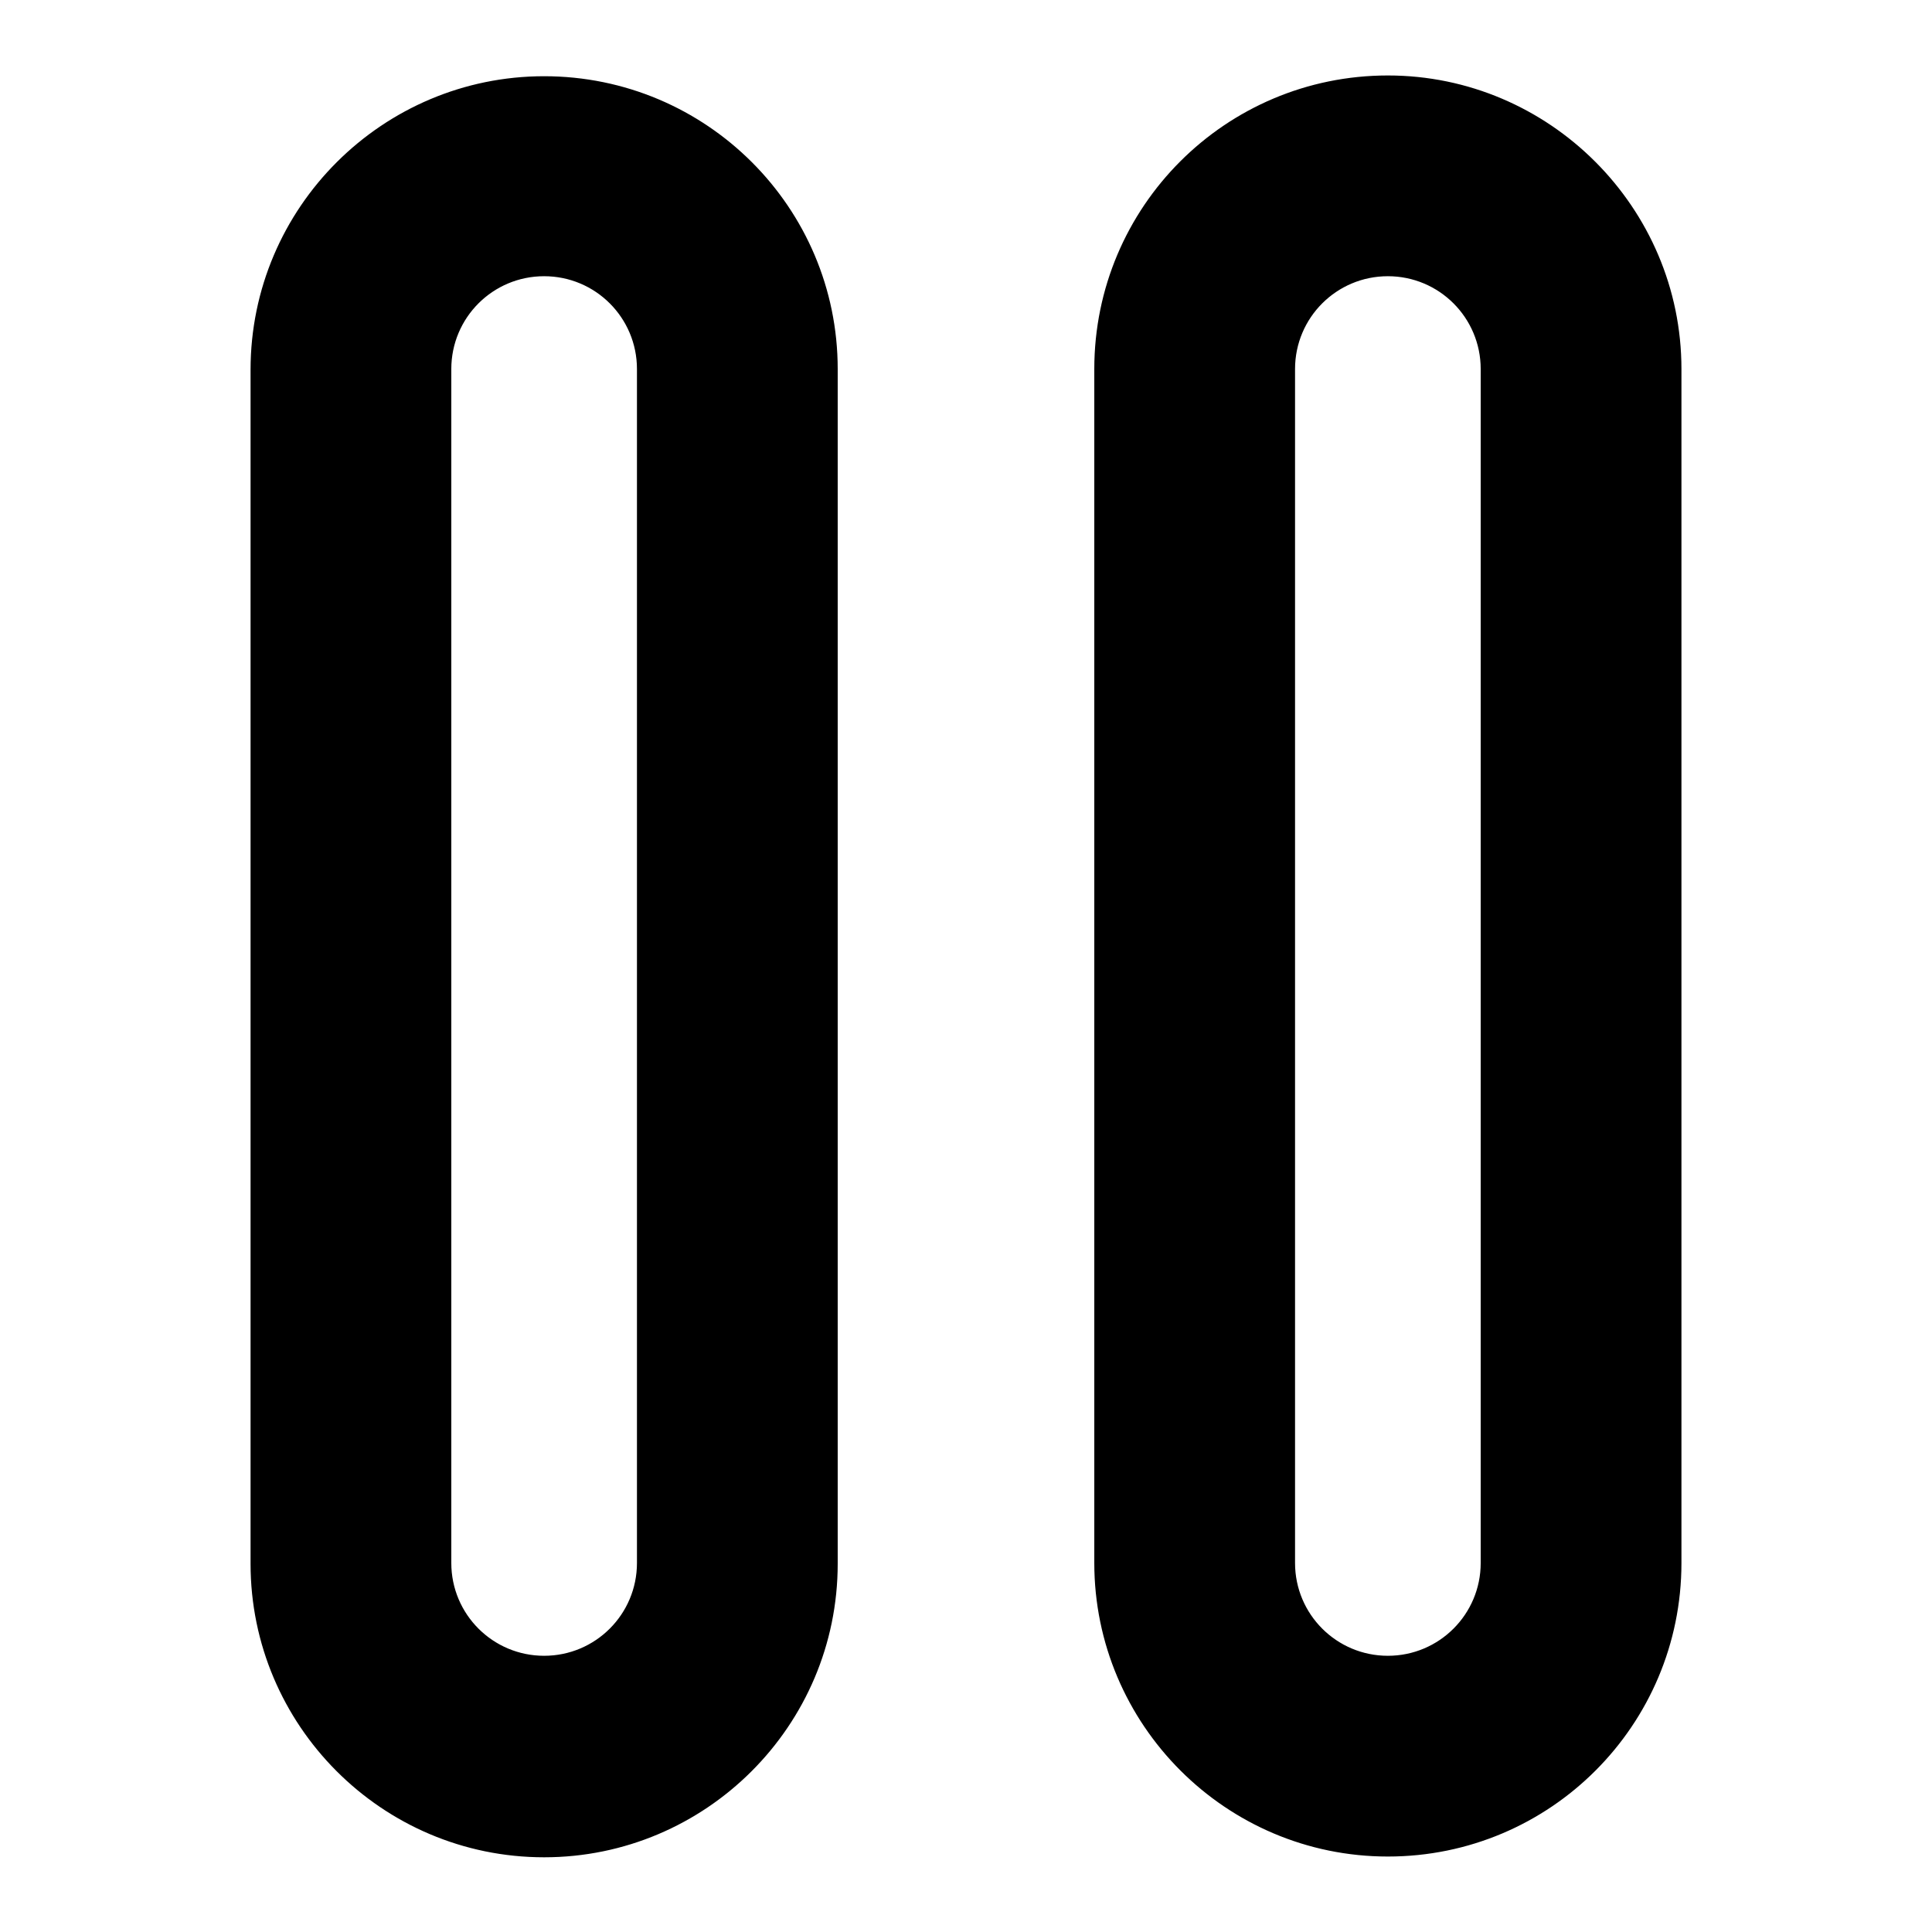 <?xml version="1.0" encoding="utf-8"?>
<!-- Svg Vector Icons : http://www.onlinewebfonts.com/icon -->
<!DOCTYPE svg PUBLIC "-//W3C//DTD SVG 1.1//EN" "http://www.w3.org/Graphics/SVG/1.1/DTD/svg11.dtd">
<svg version="1.1" xmlns="http://www.w3.org/2000/svg" xmlns:xlink="http://www.w3.org/1999/xlink" x="0px" y="0px" viewBox="0 0 256 256" enable-background="new 0 0 256 256" xml:space="preserve">
<g> <path fill="#000000" d="M183.9,10C162.4,10,145,27.4,145,48.9v158.2c0,21.4,17.4,38.9,38.9,38.9s38.9-17.4,38.9-38.9V48.9 C222.8,27.5,205.3,10,183.9,10z M196.2,207.1c0,6.8-5.5,12.3-12.3,12.3s-12.3-5.5-12.3-12.3V48.9c0-6.8,5.5-12.3,12.3-12.3 s12.3,5.5,12.3,12.3V207.1z M72.1,10.1c-21.4,0-38.9,17.4-38.9,38.9v158.2c0,21.4,17.4,38.9,38.9,38.9c21.4,0,38.9-17.4,38.9-38.9 V48.9C111,27.5,93.6,10.1,72.1,10.1z M84.4,207.1c0,6.8-5.5,12.3-12.3,12.3c-6.8,0-12.3-5.5-12.3-12.3V48.9 c0-6.8,5.5-12.3,12.3-12.3c6.8,0,12.3,5.5,12.3,12.3V207.1z"/></g>
</svg>